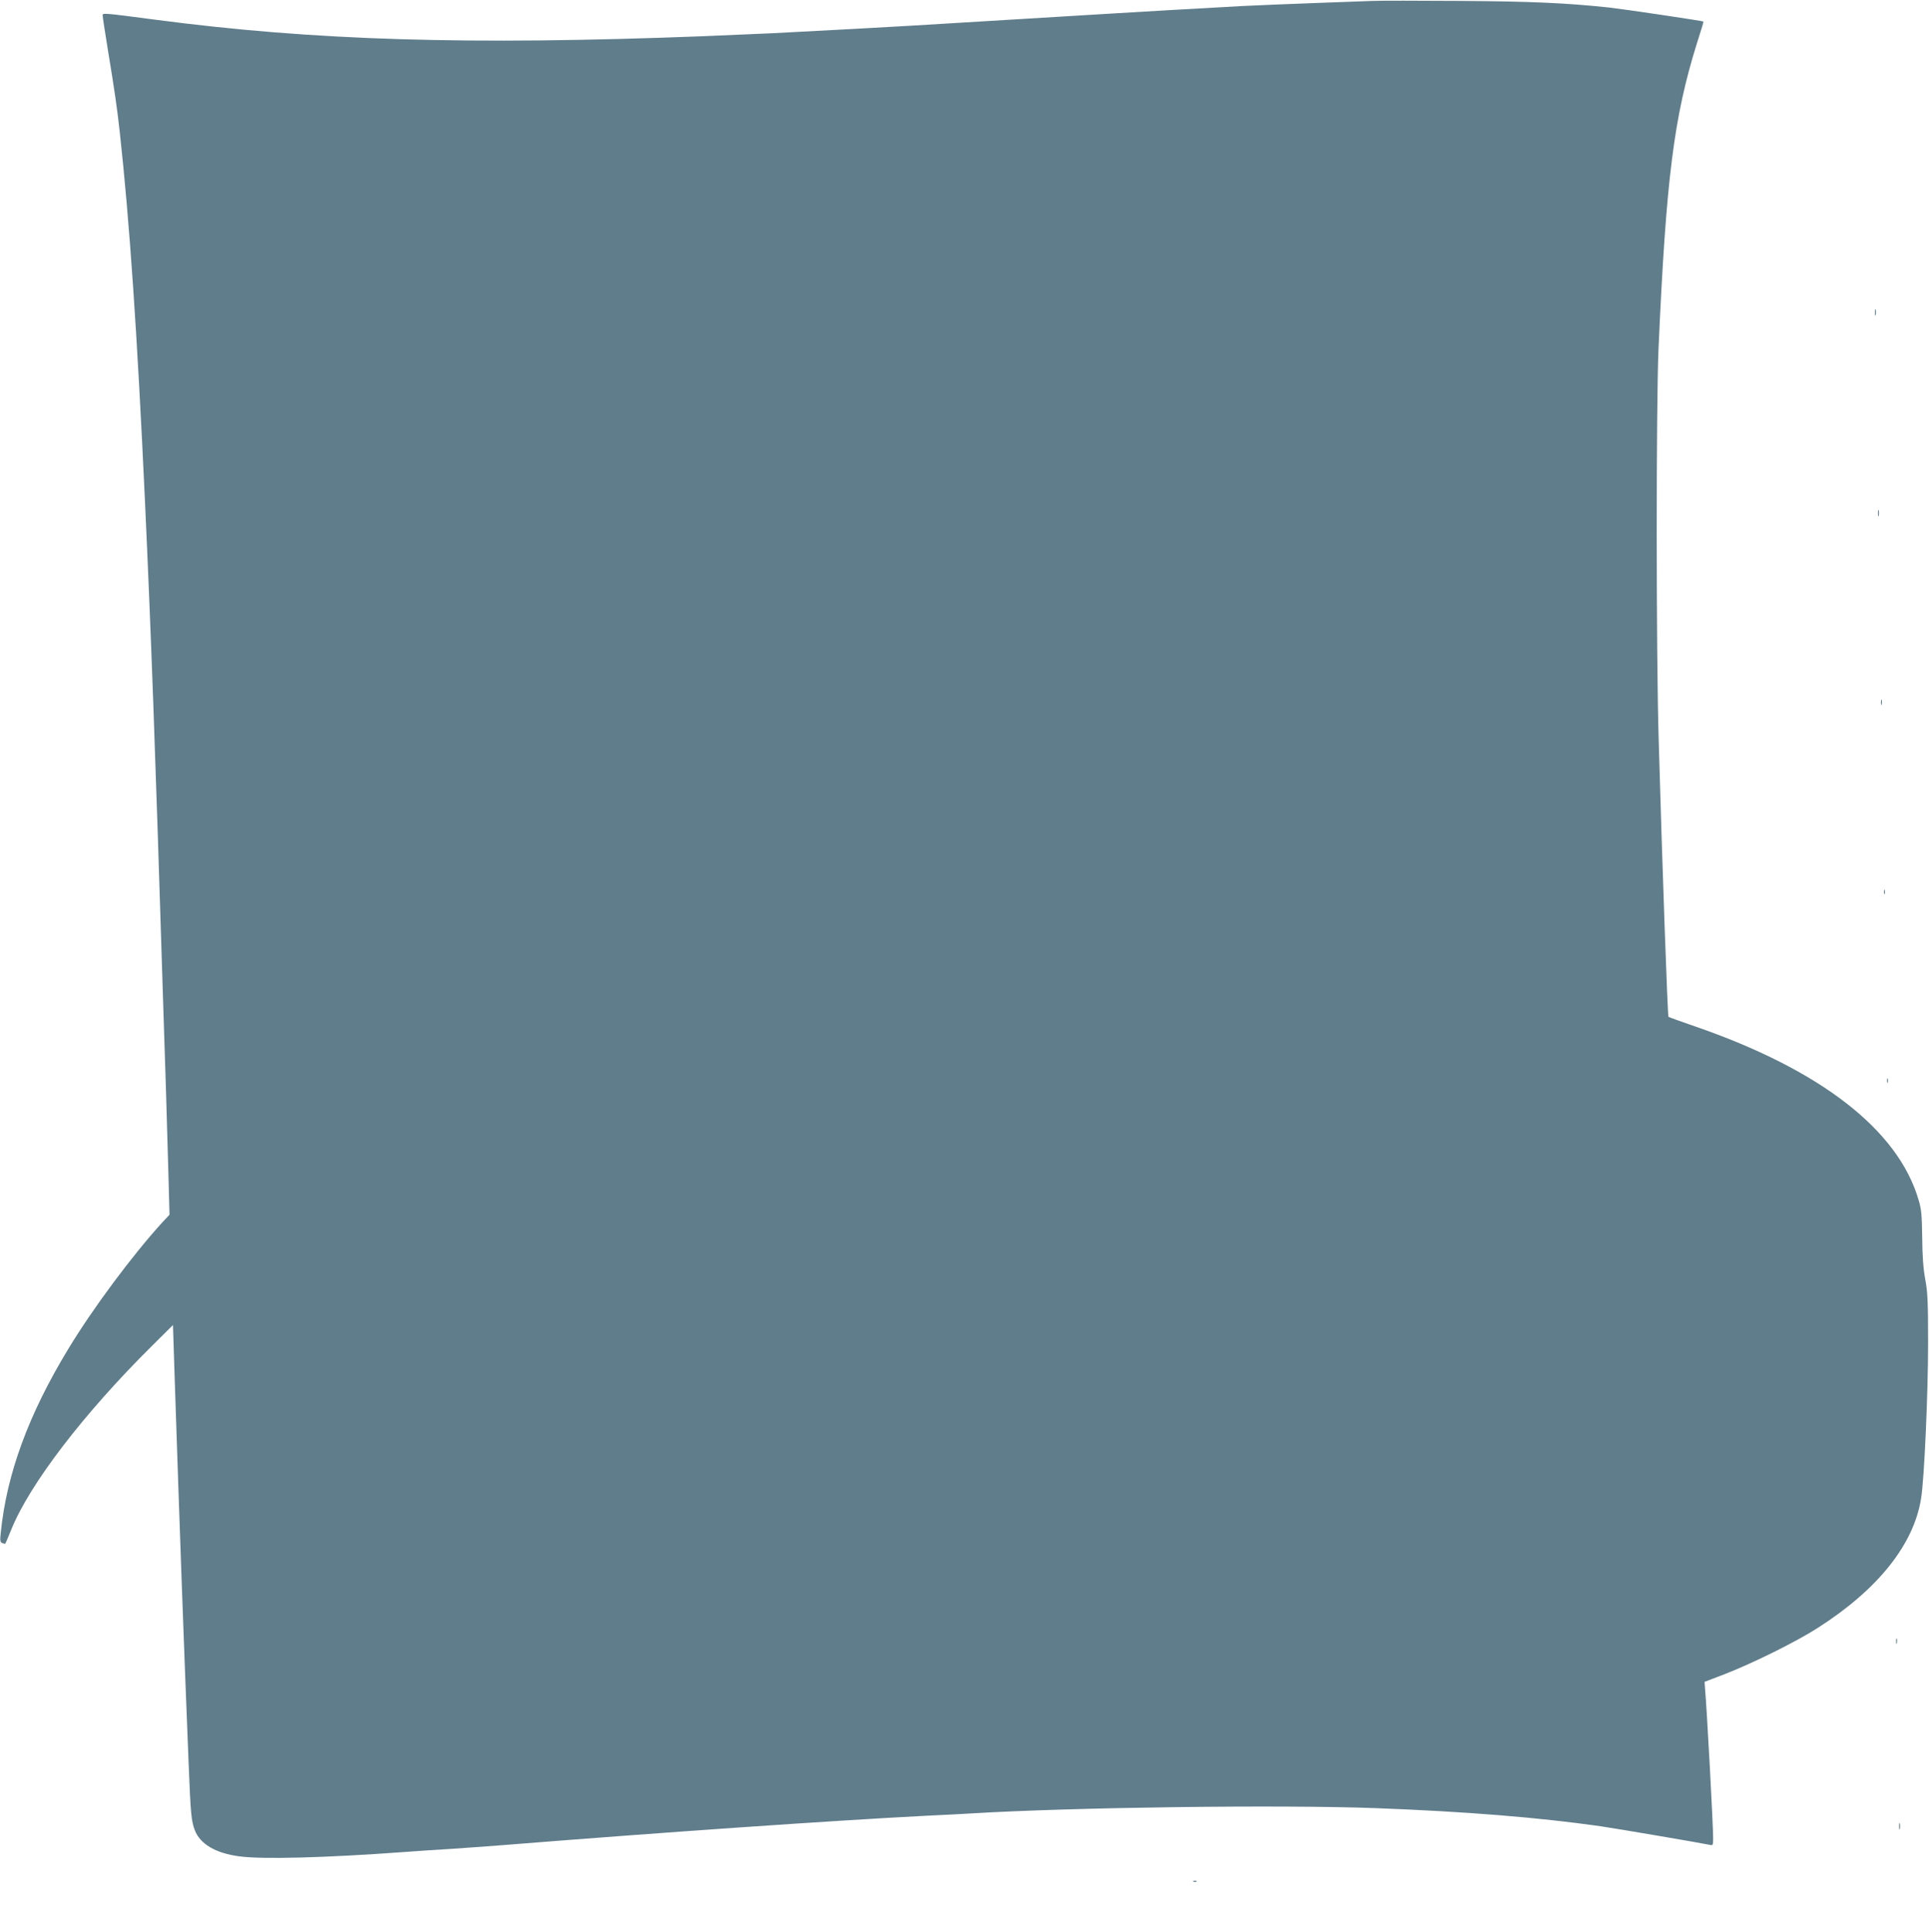 <?xml version="1.0" standalone="no"?>
<!DOCTYPE svg PUBLIC "-//W3C//DTD SVG 20010904//EN"
 "http://www.w3.org/TR/2001/REC-SVG-20010904/DTD/svg10.dtd">
<svg version="1.0" xmlns="http://www.w3.org/2000/svg"
 width="1278pt" height="1280pt" viewBox="0 0 1278 1280"
 preserveAspectRatio="xMidYMid meet">
<g transform="translate(0,1280) scale(0.1,-0.1)"
fill="#607d8b" stroke="none">
<path d="M9095 12794 c-44 -2 -215 -8 -380 -14 -165 -6 -383 -15 -485 -20
-252 -14 -682 -38 -870 -50 -85 -5 -234 -14 -330 -20 -96 -6 -245 -15 -330
-20 -85 -5 -234 -14 -330 -20 -96 -6 -245 -15 -330 -20 -148 -9 -499 -28 -920
-50 -107 -5 -316 -14 -465 -20 -1551 -60 -2576 -29 -3630 110 -342 45 -345 45
-345 28 0 -8 15 -109 34 -224 45 -273 62 -390 80 -554 65 -595 115 -1330 166
-2430 41 -891 68 -1632 120 -3305 6 -181 15 -460 20 -620 5 -159 12 -408 16
-551 l7 -262 -45 -48 c-200 -219 -464 -574 -626 -842 -263 -433 -408 -828
-447 -1218 -6 -52 -4 -62 11 -68 9 -3 18 -5 19 -4 2 2 19 43 39 92 121 301
479 769 933 1219 l139 138 12 -373 c34 -1021 58 -1695 92 -2538 13 -332 18
-377 41 -437 36 -91 137 -151 293 -172 149 -21 571 -10 1101 29 77 6 212 15
300 20 88 6 243 17 345 25 1063 85 2187 163 2810 195 113 5 243 12 290 15 678
41 2054 59 2690 35 588 -22 1081 -62 1485 -120 116 -17 666 -111 728 -124 14
-4 17 3 17 42 0 92 -42 865 -54 998 l-3 41 136 52 c187 73 472 214 615 306
399 255 637 554 684 860 21 130 46 698 46 1025 0 275 -3 340 -19 425 -13 70
-19 153 -20 275 -2 147 -5 187 -24 250 -136 465 -651 864 -1485 1151 -93 32
-170 60 -172 62 -6 6 -41 987 -65 1837 -17 569 -17 2220 -1 2590 50 1124 101
1533 255 2025 25 77 44 141 43 142 -4 5 -526 82 -623 93 -283 30 -514 41 -988
44 -275 2 -536 2 -580 0z"/>
<path d="M12422 10730 c0 -19 2 -27 5 -17 2 9 2 25 0 35 -3 9 -5 1 -5 -18z"/>
<path d="M12442 9400 c0 -19 2 -27 5 -17 2 9 2 25 0 35 -3 9 -5 1 -5 -18z"/>
<path d="M12462 8145 c0 -16 2 -22 5 -12 2 9 2 23 0 30 -3 6 -5 -1 -5 -18z"/>
<path d="M12482 6890 c0 -14 2 -19 5 -12 2 6 2 18 0 25 -3 6 -5 1 -5 -13z"/>
<path d="M12502 5640 c0 -14 2 -19 5 -12 2 6 2 18 0 25 -3 6 -5 1 -5 -13z"/>
<path d="M12562 1925 c0 -16 2 -22 5 -12 2 9 2 23 0 30 -3 6 -5 -1 -5 -18z"/>
<path d="M12582 700 c0 -19 2 -27 5 -17 2 9 2 25 0 35 -3 9 -5 1 -5 -18z"/>
<path d="M7908 333 c7 -3 16 -2 19 1 4 3 -2 6 -13 5 -11 0 -14 -3 -6 -6z"/>
</g>
</svg>
